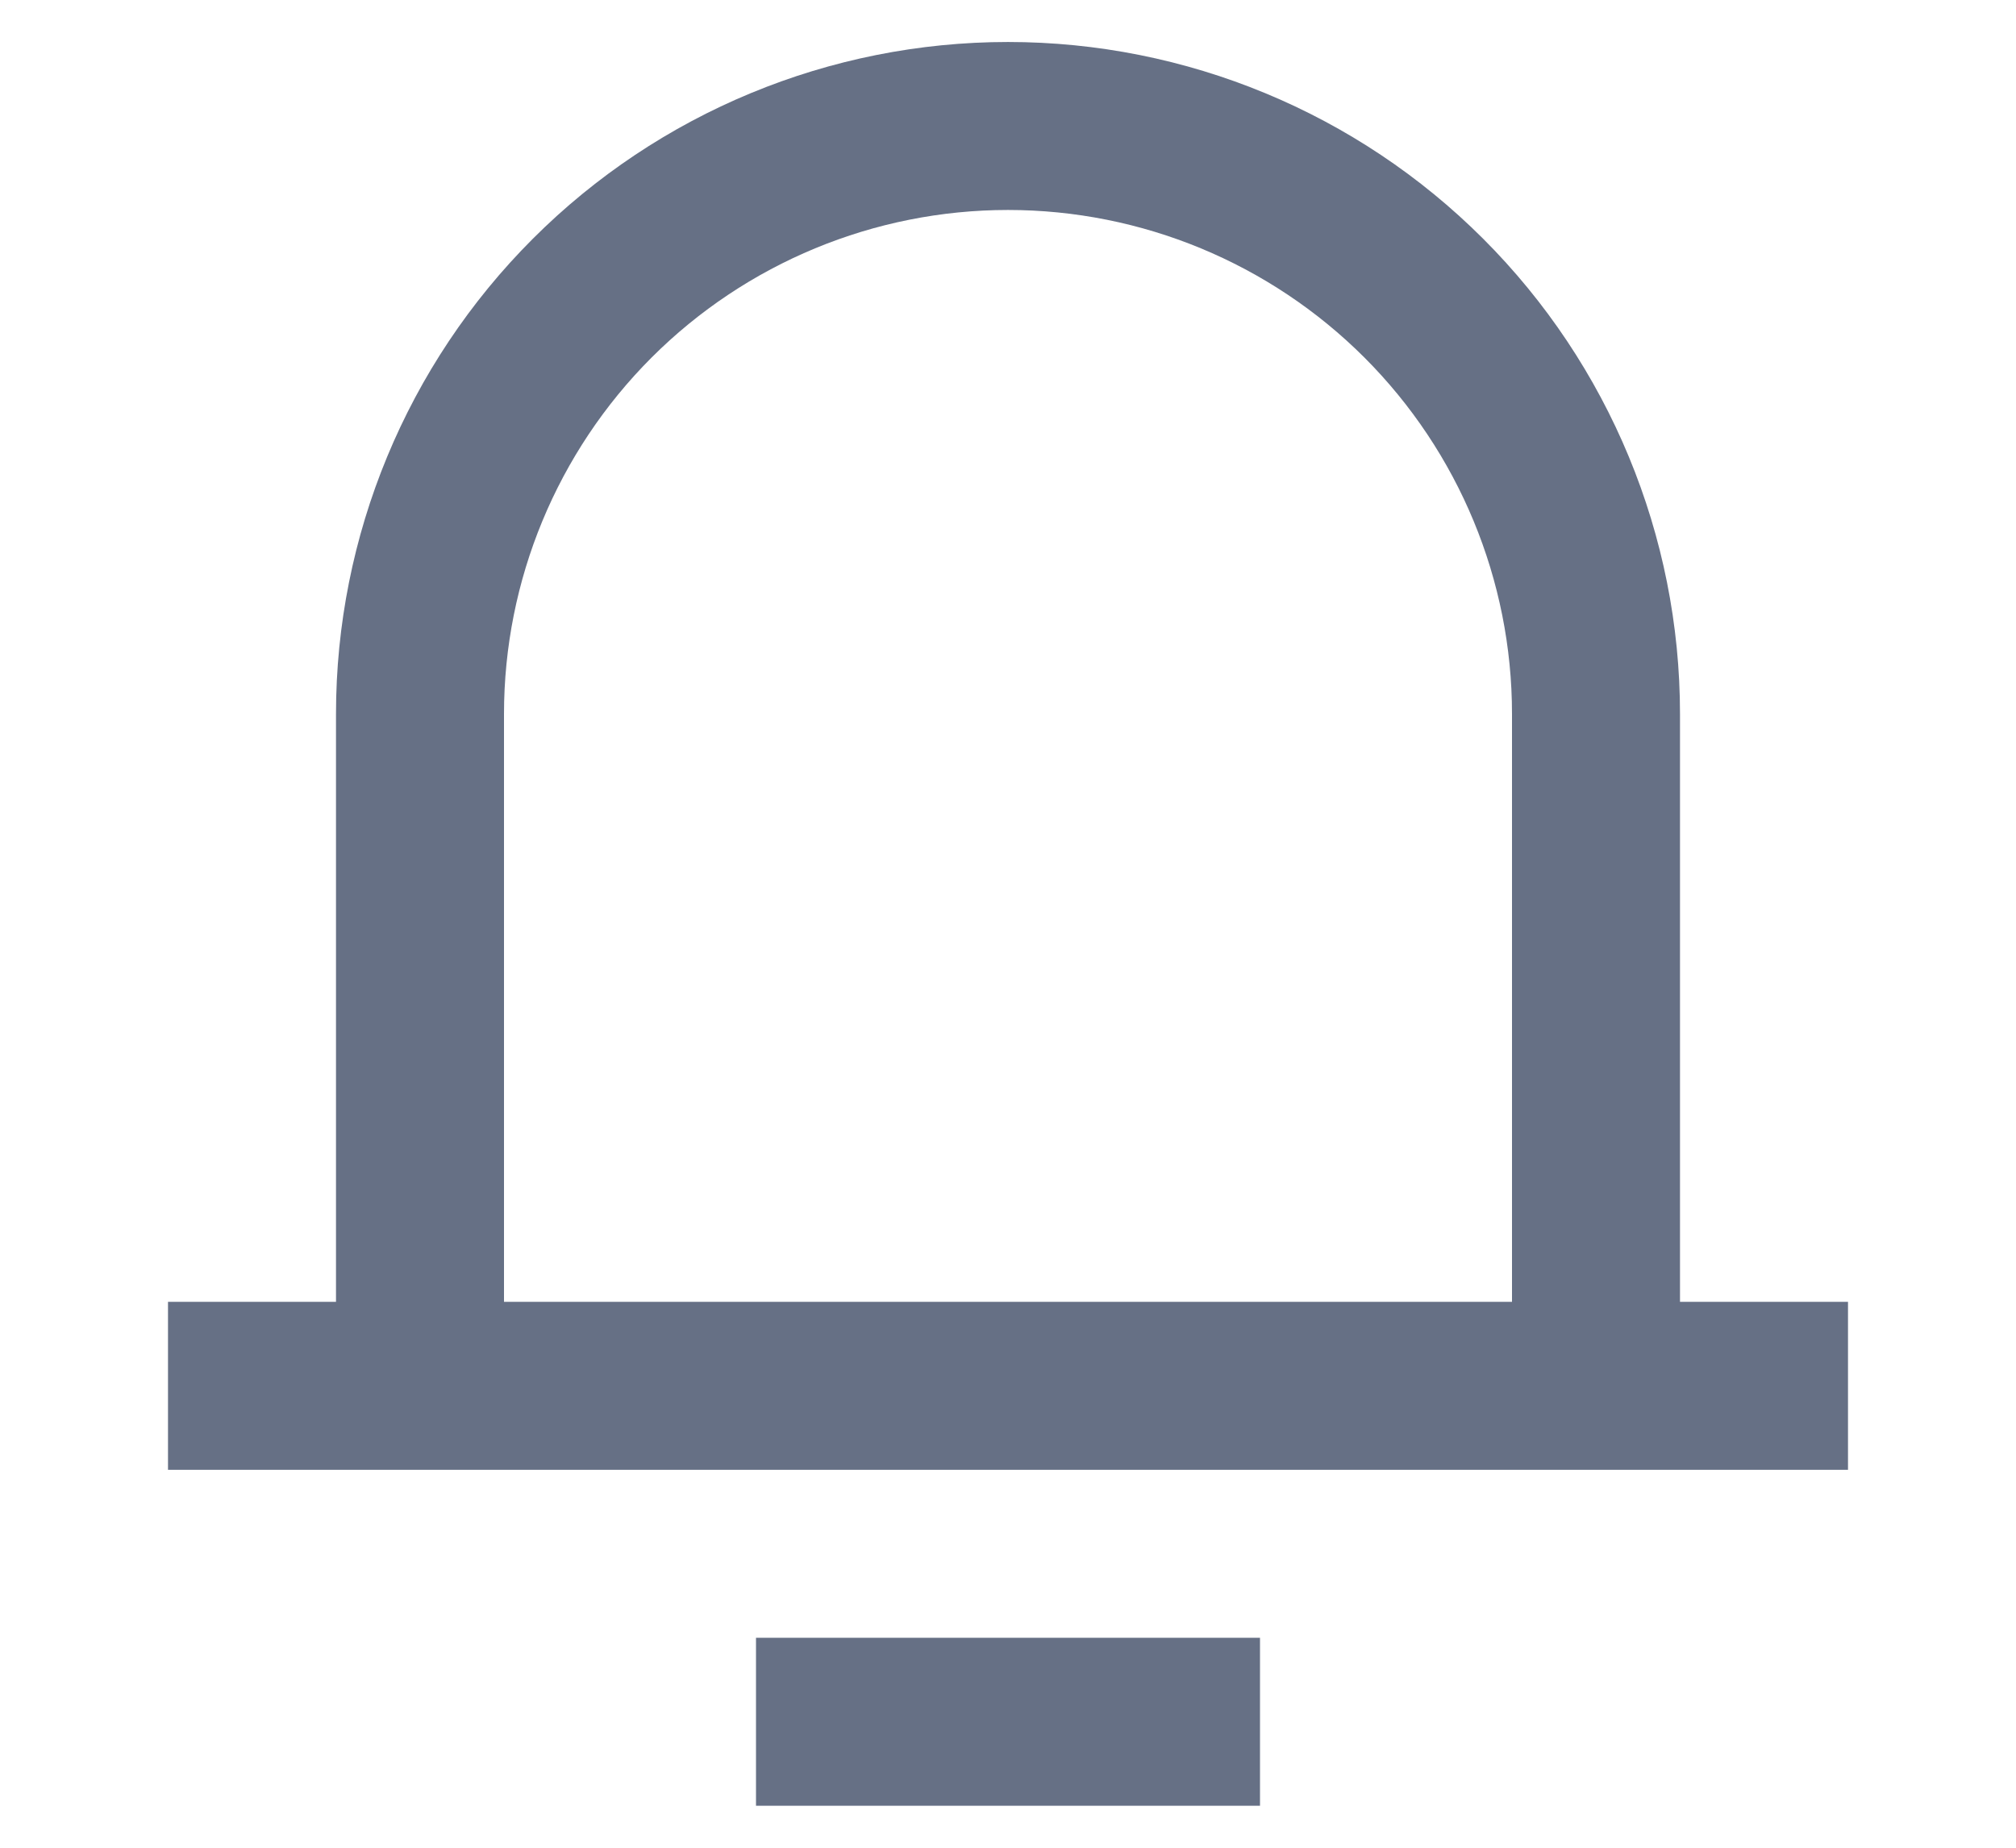 <svg width="24" height="22" viewBox="0 0 24 22" fill="none" xmlns="http://www.w3.org/2000/svg">
<path d="M20 15.5H22V17.5H2V15.5H4V8.5C4 6.378 4.843 4.343 6.343 2.843C7.843 1.343 9.878 0.5 12 0.5C14.122 0.5 16.157 1.343 17.657 2.843C19.157 4.343 20 6.378 20 8.5V15.5ZM18 15.5V8.5C18 6.909 17.368 5.383 16.243 4.257C15.117 3.132 13.591 2.5 12 2.5C10.409 2.5 8.883 3.132 7.757 4.257C6.632 5.383 6 6.909 6 8.5V15.5H18ZM9 19.5H15V21.5H9V19.5Z" fill="#667085"/>
</svg>

